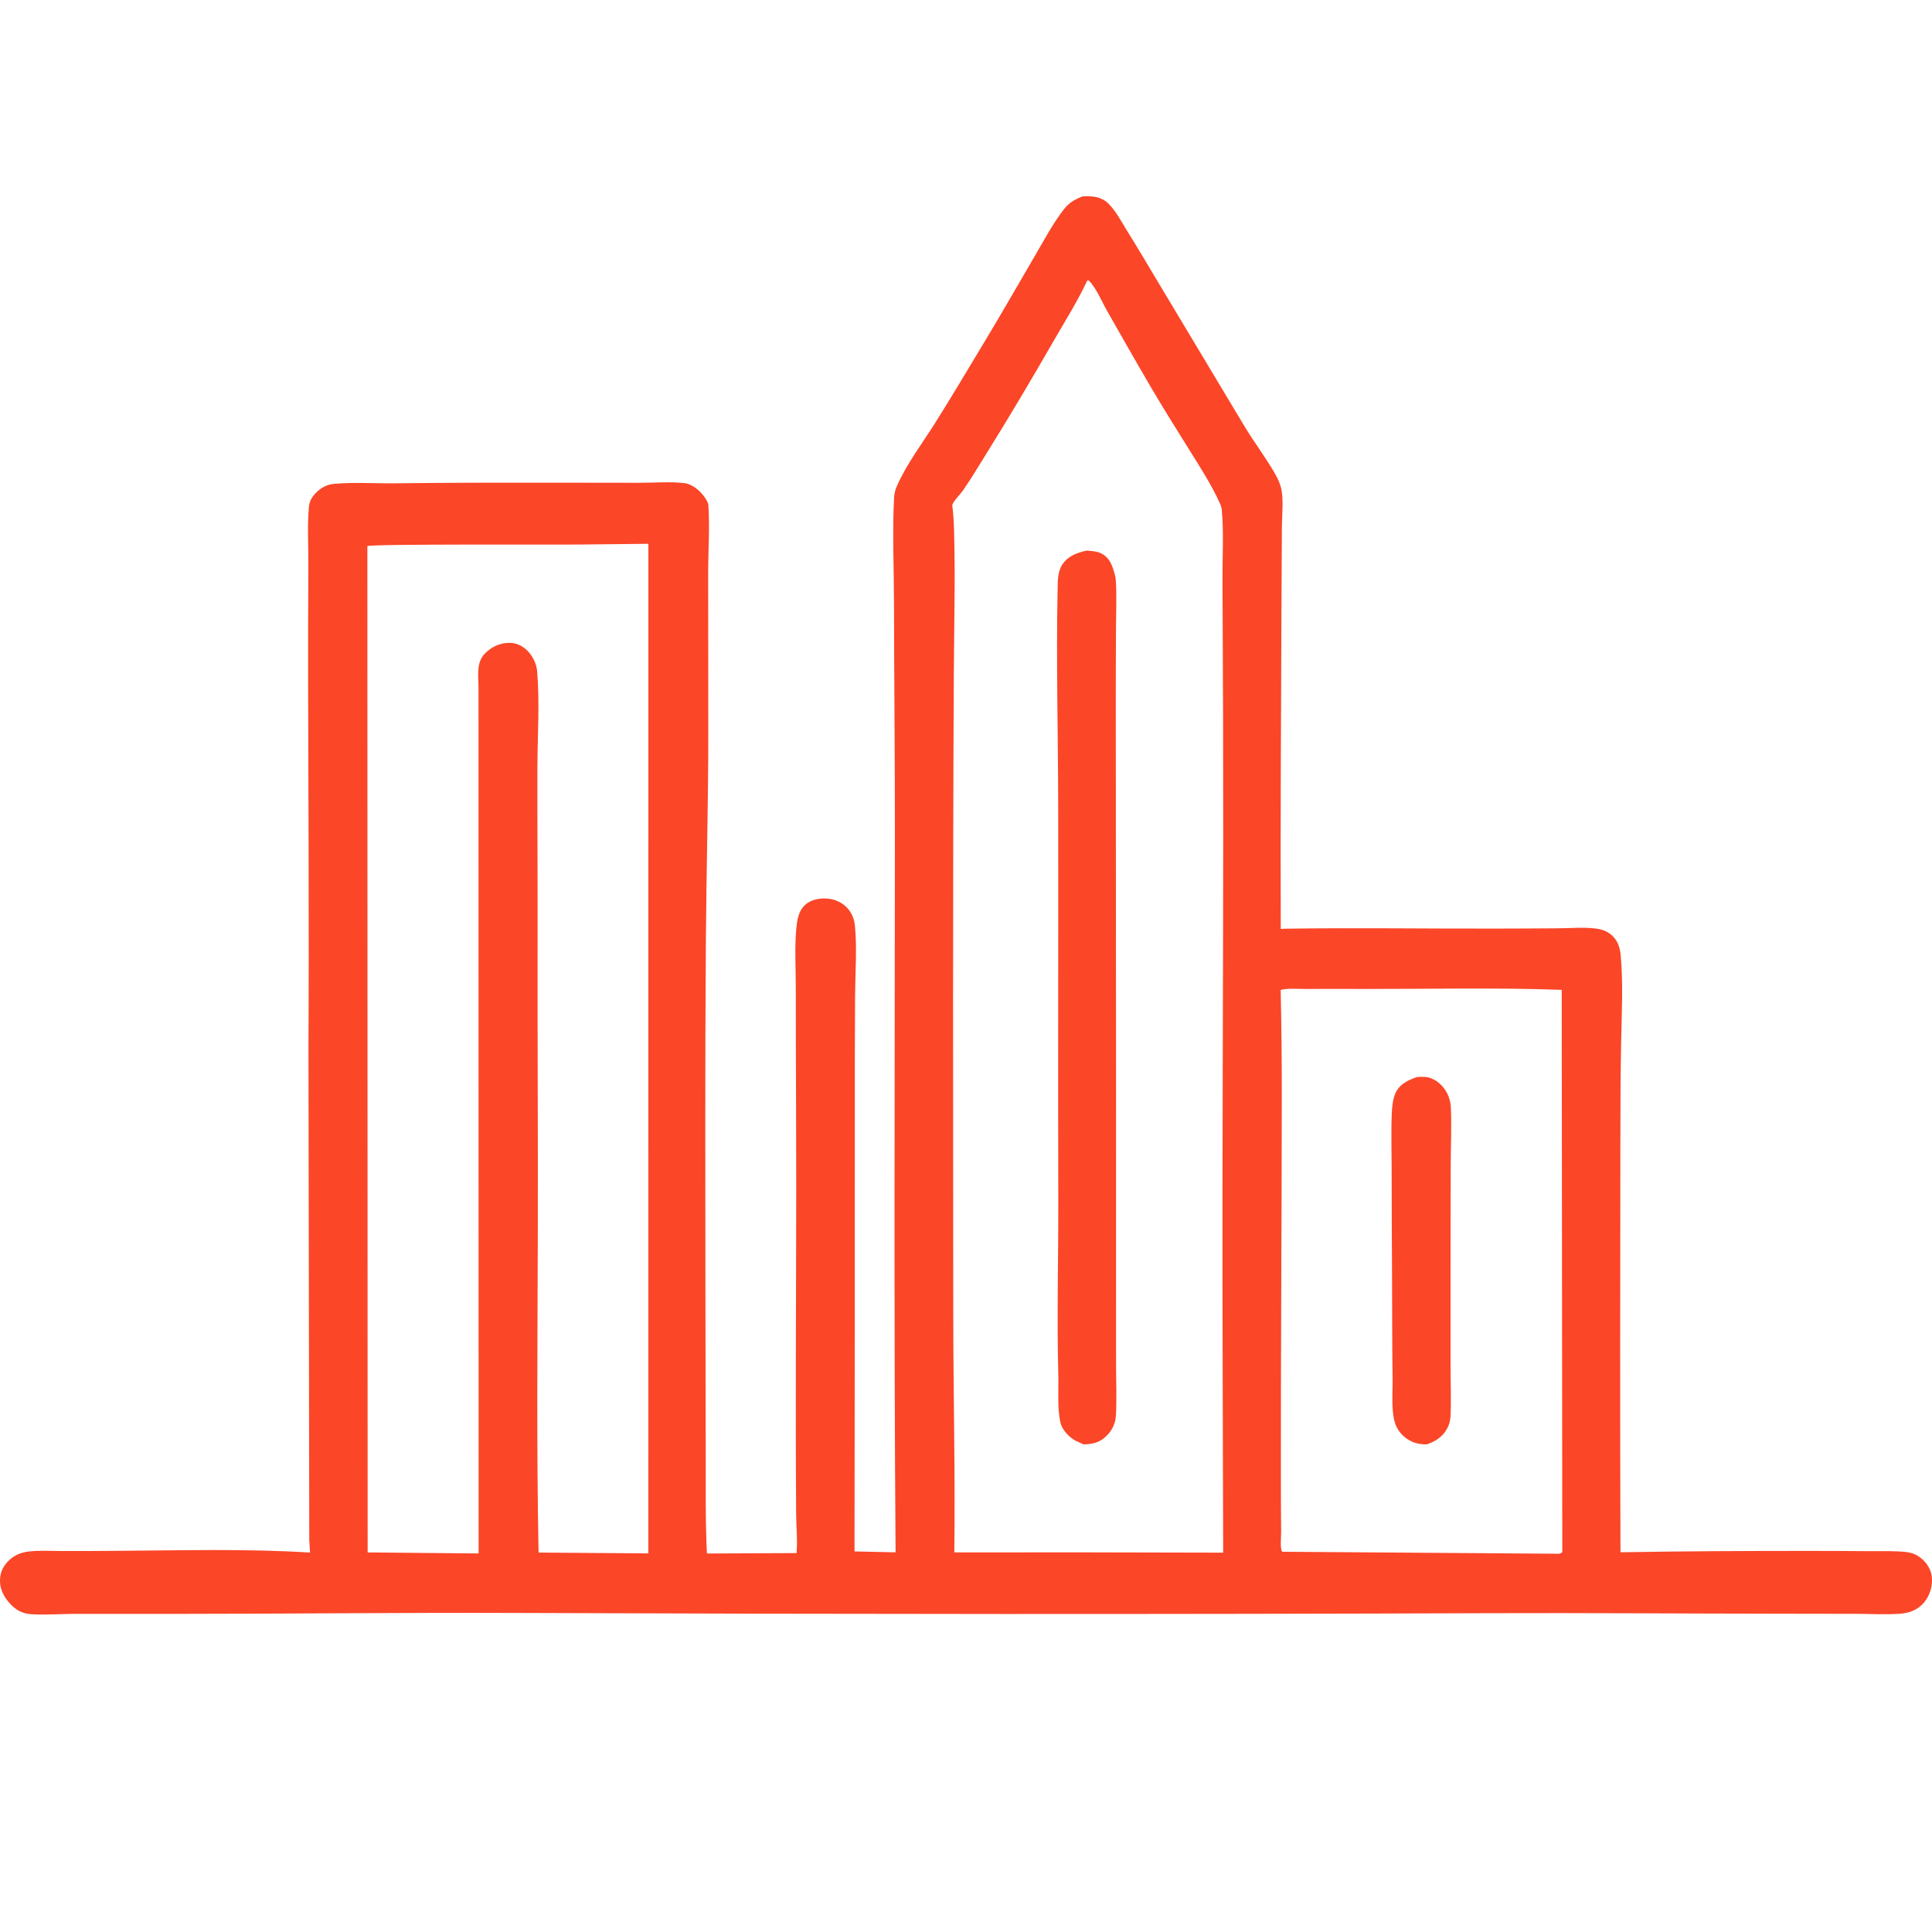 <?xml version="1.0" encoding="UTF-8"?> <svg xmlns="http://www.w3.org/2000/svg" width="64" height="64" viewBox="0 0 64 64" fill="none"> <path d="M35.853 6.506L35.91 6.504C36.213 6.491 36.49 6.521 36.718 6.745C36.97 6.994 37.145 7.339 37.331 7.638C37.694 8.221 38.044 8.811 38.396 9.402C39.331 10.971 40.278 12.534 41.214 14.102C41.536 14.641 41.922 15.144 42.234 15.686C42.331 15.853 42.413 16.035 42.45 16.226C42.521 16.59 42.466 17.078 42.464 17.454C42.459 18.365 42.454 19.275 42.45 20.185C42.436 23.713 42.414 27.244 42.427 30.772L42.597 30.764C44.897 30.73 47.203 30.766 49.504 30.761C50.214 30.759 50.925 30.758 51.636 30.751C52.031 30.748 52.463 30.709 52.853 30.758C53.079 30.786 53.275 30.855 53.435 31.023C53.611 31.208 53.667 31.415 53.689 31.663C53.773 32.596 53.72 33.589 53.702 34.528C53.681 35.614 53.678 36.7 53.677 37.786C53.672 42.331 53.664 46.877 53.68 51.421C55.799 51.384 57.92 51.375 60.04 51.376C60.685 51.376 61.33 51.379 61.975 51.385C62.362 51.388 62.77 51.369 63.156 51.415C63.34 51.438 63.474 51.492 63.623 51.605C63.813 51.75 63.964 51.981 63.992 52.222C64.028 52.525 63.934 52.853 63.736 53.086C63.517 53.343 63.232 53.44 62.903 53.46C62.438 53.489 61.953 53.462 61.486 53.46C60.585 53.457 59.684 53.457 58.783 53.456C55.637 53.453 52.49 53.427 49.344 53.439C38.618 53.478 27.887 53.474 17.16 53.431C13.327 53.416 9.494 53.461 5.66 53.462C4.611 53.463 3.562 53.459 2.514 53.461C2.033 53.462 1.543 53.5 1.065 53.475C0.943 53.469 0.829 53.448 0.716 53.402C0.599 53.355 0.509 53.292 0.417 53.207C0.181 52.99 0.003 52.703 3.7703e-05 52.373C-0.002 52.082 0.108 51.861 0.323 51.666C0.501 51.503 0.722 51.422 0.958 51.395C1.329 51.353 1.721 51.379 2.094 51.38C2.701 51.382 3.309 51.377 3.916 51.373C6.026 51.36 8.165 51.298 10.271 51.431L10.245 51.015L10.218 34.699C10.24 30.686 10.216 26.672 10.207 22.659C10.204 21.338 10.208 20.017 10.215 18.695C10.218 18.071 10.177 17.408 10.233 16.788C10.245 16.656 10.291 16.539 10.372 16.434C10.537 16.221 10.772 16.055 11.046 16.03C11.71 15.967 12.425 16.018 13.096 16.01C14.787 15.99 16.476 15.986 18.166 15.989C19.175 15.992 20.183 15.994 21.192 15.993C21.671 15.993 22.202 15.949 22.677 16.005C22.869 16.028 23.058 16.16 23.193 16.293C23.285 16.383 23.457 16.603 23.465 16.731C23.516 17.469 23.458 18.258 23.459 19.002C23.462 20.779 23.463 22.555 23.463 24.332C23.463 26.6 23.399 28.864 23.383 31.132C23.354 35.215 23.364 39.296 23.369 43.379C23.371 45.004 23.374 46.629 23.378 48.254C23.381 49.322 23.364 50.396 23.418 51.462L26.342 51.448L26.386 51.453C26.424 51.035 26.377 50.581 26.373 50.158C26.367 49.193 26.363 48.227 26.362 47.261C26.359 43.739 26.387 40.217 26.371 36.695C26.365 35.372 26.362 34.051 26.362 32.728C26.362 32.084 26.319 31.401 26.378 30.76C26.401 30.513 26.442 30.234 26.608 30.039C26.778 29.841 27.026 29.77 27.278 29.763C27.559 29.755 27.829 29.846 28.033 30.043C28.204 30.208 28.296 30.426 28.32 30.661C28.393 31.403 28.331 32.206 28.326 32.954C28.317 34.329 28.316 35.703 28.317 37.078C28.317 41.85 28.314 46.622 28.307 51.393L29.667 51.423C29.608 43.499 29.641 35.577 29.645 27.653C29.646 25.091 29.619 22.528 29.615 19.966C29.613 18.813 29.556 17.636 29.618 16.487C29.625 16.347 29.657 16.222 29.714 16.094C30.034 15.368 30.545 14.696 30.968 14.026C31.533 13.13 32.074 12.216 32.621 11.309C33.183 10.379 33.721 9.433 34.27 8.496C34.574 7.976 34.871 7.414 35.239 6.938C35.411 6.714 35.599 6.612 35.853 6.506ZM36.016 9.293L35.999 9.329C35.686 9.998 35.276 10.645 34.908 11.285C34.178 12.555 33.431 13.816 32.656 15.059C32.41 15.454 32.167 15.861 31.902 16.244C31.823 16.358 31.579 16.607 31.547 16.724C31.539 16.757 31.563 16.879 31.566 16.914C31.584 17.113 31.597 17.313 31.603 17.513C31.649 19.099 31.606 20.698 31.597 22.285C31.559 29.386 31.574 36.489 31.578 43.59C31.58 46.199 31.646 48.817 31.613 51.425L35.965 51.424L40.519 51.434C40.51 47.448 40.492 43.461 40.497 39.475C40.502 34.25 40.532 29.025 40.516 23.8C40.511 22.258 40.505 20.716 40.497 19.174C40.493 18.425 40.542 17.633 40.473 16.889C40.465 16.802 40.441 16.741 40.405 16.662C40.126 16.046 39.752 15.471 39.395 14.899C38.964 14.211 38.535 13.523 38.124 12.824C37.634 11.992 37.16 11.151 36.682 10.313C36.505 10.005 36.319 9.547 36.074 9.296L36.016 9.293ZM19.284 18.037C18.491 18.05 12.275 18.013 12.169 18.092L12.179 51.426L15.854 51.46L15.851 22.797C15.852 22.397 15.763 21.952 16.065 21.647C16.289 21.42 16.579 21.289 16.898 21.295C17.126 21.3 17.33 21.408 17.487 21.571C17.647 21.737 17.772 21.992 17.792 22.223C17.883 23.262 17.805 24.378 17.802 25.425C17.798 27.345 17.813 29.264 17.809 31.183C17.803 34.469 17.824 37.754 17.815 41.039C17.806 44.504 17.772 47.966 17.841 51.431L21.477 51.458L21.478 18.014L19.284 18.037ZM42.424 32.794C42.45 33.945 42.461 35.094 42.461 36.245C42.459 40.391 42.427 44.536 42.431 48.682C42.431 49.374 42.433 50.065 42.439 50.757C42.441 50.907 42.398 51.293 42.472 51.404L51.664 51.47L51.753 51.424L51.734 32.791C49.57 32.711 47.386 32.763 45.22 32.761C44.556 32.76 43.892 32.756 43.229 32.761C42.991 32.763 42.648 32.728 42.424 32.794Z" fill="#FB4628"></path> <path d="M46.94 35.678C47.09 35.668 47.255 35.66 47.397 35.715C47.663 35.816 47.877 36.045 47.98 36.308C48.037 36.45 48.059 36.58 48.064 36.733C48.086 37.339 48.06 37.955 48.057 38.562C48.052 39.714 48.051 40.866 48.051 42.019C48.051 43.101 48.051 44.184 48.051 45.267C48.051 45.816 48.077 46.378 48.05 46.925C48.043 47.053 48.008 47.188 47.949 47.303C47.802 47.59 47.56 47.744 47.265 47.847C47.128 47.846 47.001 47.836 46.87 47.793C46.606 47.708 46.371 47.505 46.255 47.251C46.068 46.842 46.139 46.144 46.132 45.699C46.115 44.612 46.12 43.525 46.114 42.437C46.107 41.202 46.101 39.966 46.1 38.73C46.1 38.11 46.078 37.479 46.106 36.86C46.115 36.657 46.14 36.406 46.224 36.218C46.362 35.911 46.637 35.783 46.94 35.678Z" fill="#FB4628"></path> <path d="M35.999 18.239C36.156 18.251 36.329 18.26 36.473 18.329C36.695 18.435 36.803 18.627 36.876 18.852L36.898 18.923C36.931 19.028 36.955 19.121 36.963 19.232C36.995 19.732 36.971 20.245 36.969 20.746C36.965 21.599 36.961 22.452 36.962 23.305C36.966 26.293 36.967 29.282 36.968 32.27C36.97 35.555 36.972 38.839 36.97 42.124C36.97 43.154 36.97 44.184 36.971 45.215C36.972 45.77 36.997 46.338 36.966 46.893C36.953 47.133 36.858 47.35 36.693 47.526C36.457 47.779 36.239 47.833 35.904 47.849L35.871 47.836L35.817 47.811L35.631 47.727C35.423 47.618 35.186 47.37 35.131 47.134C35.02 46.664 35.071 46.046 35.058 45.556C35.007 43.627 35.062 41.701 35.057 39.772C35.046 35.419 35.06 31.066 35.054 26.713C35.051 24.314 34.985 21.906 35.035 19.507C35.04 19.237 35.037 18.934 35.19 18.702C35.38 18.415 35.68 18.308 35.999 18.239Z" fill="#FB4628"></path> </svg> 